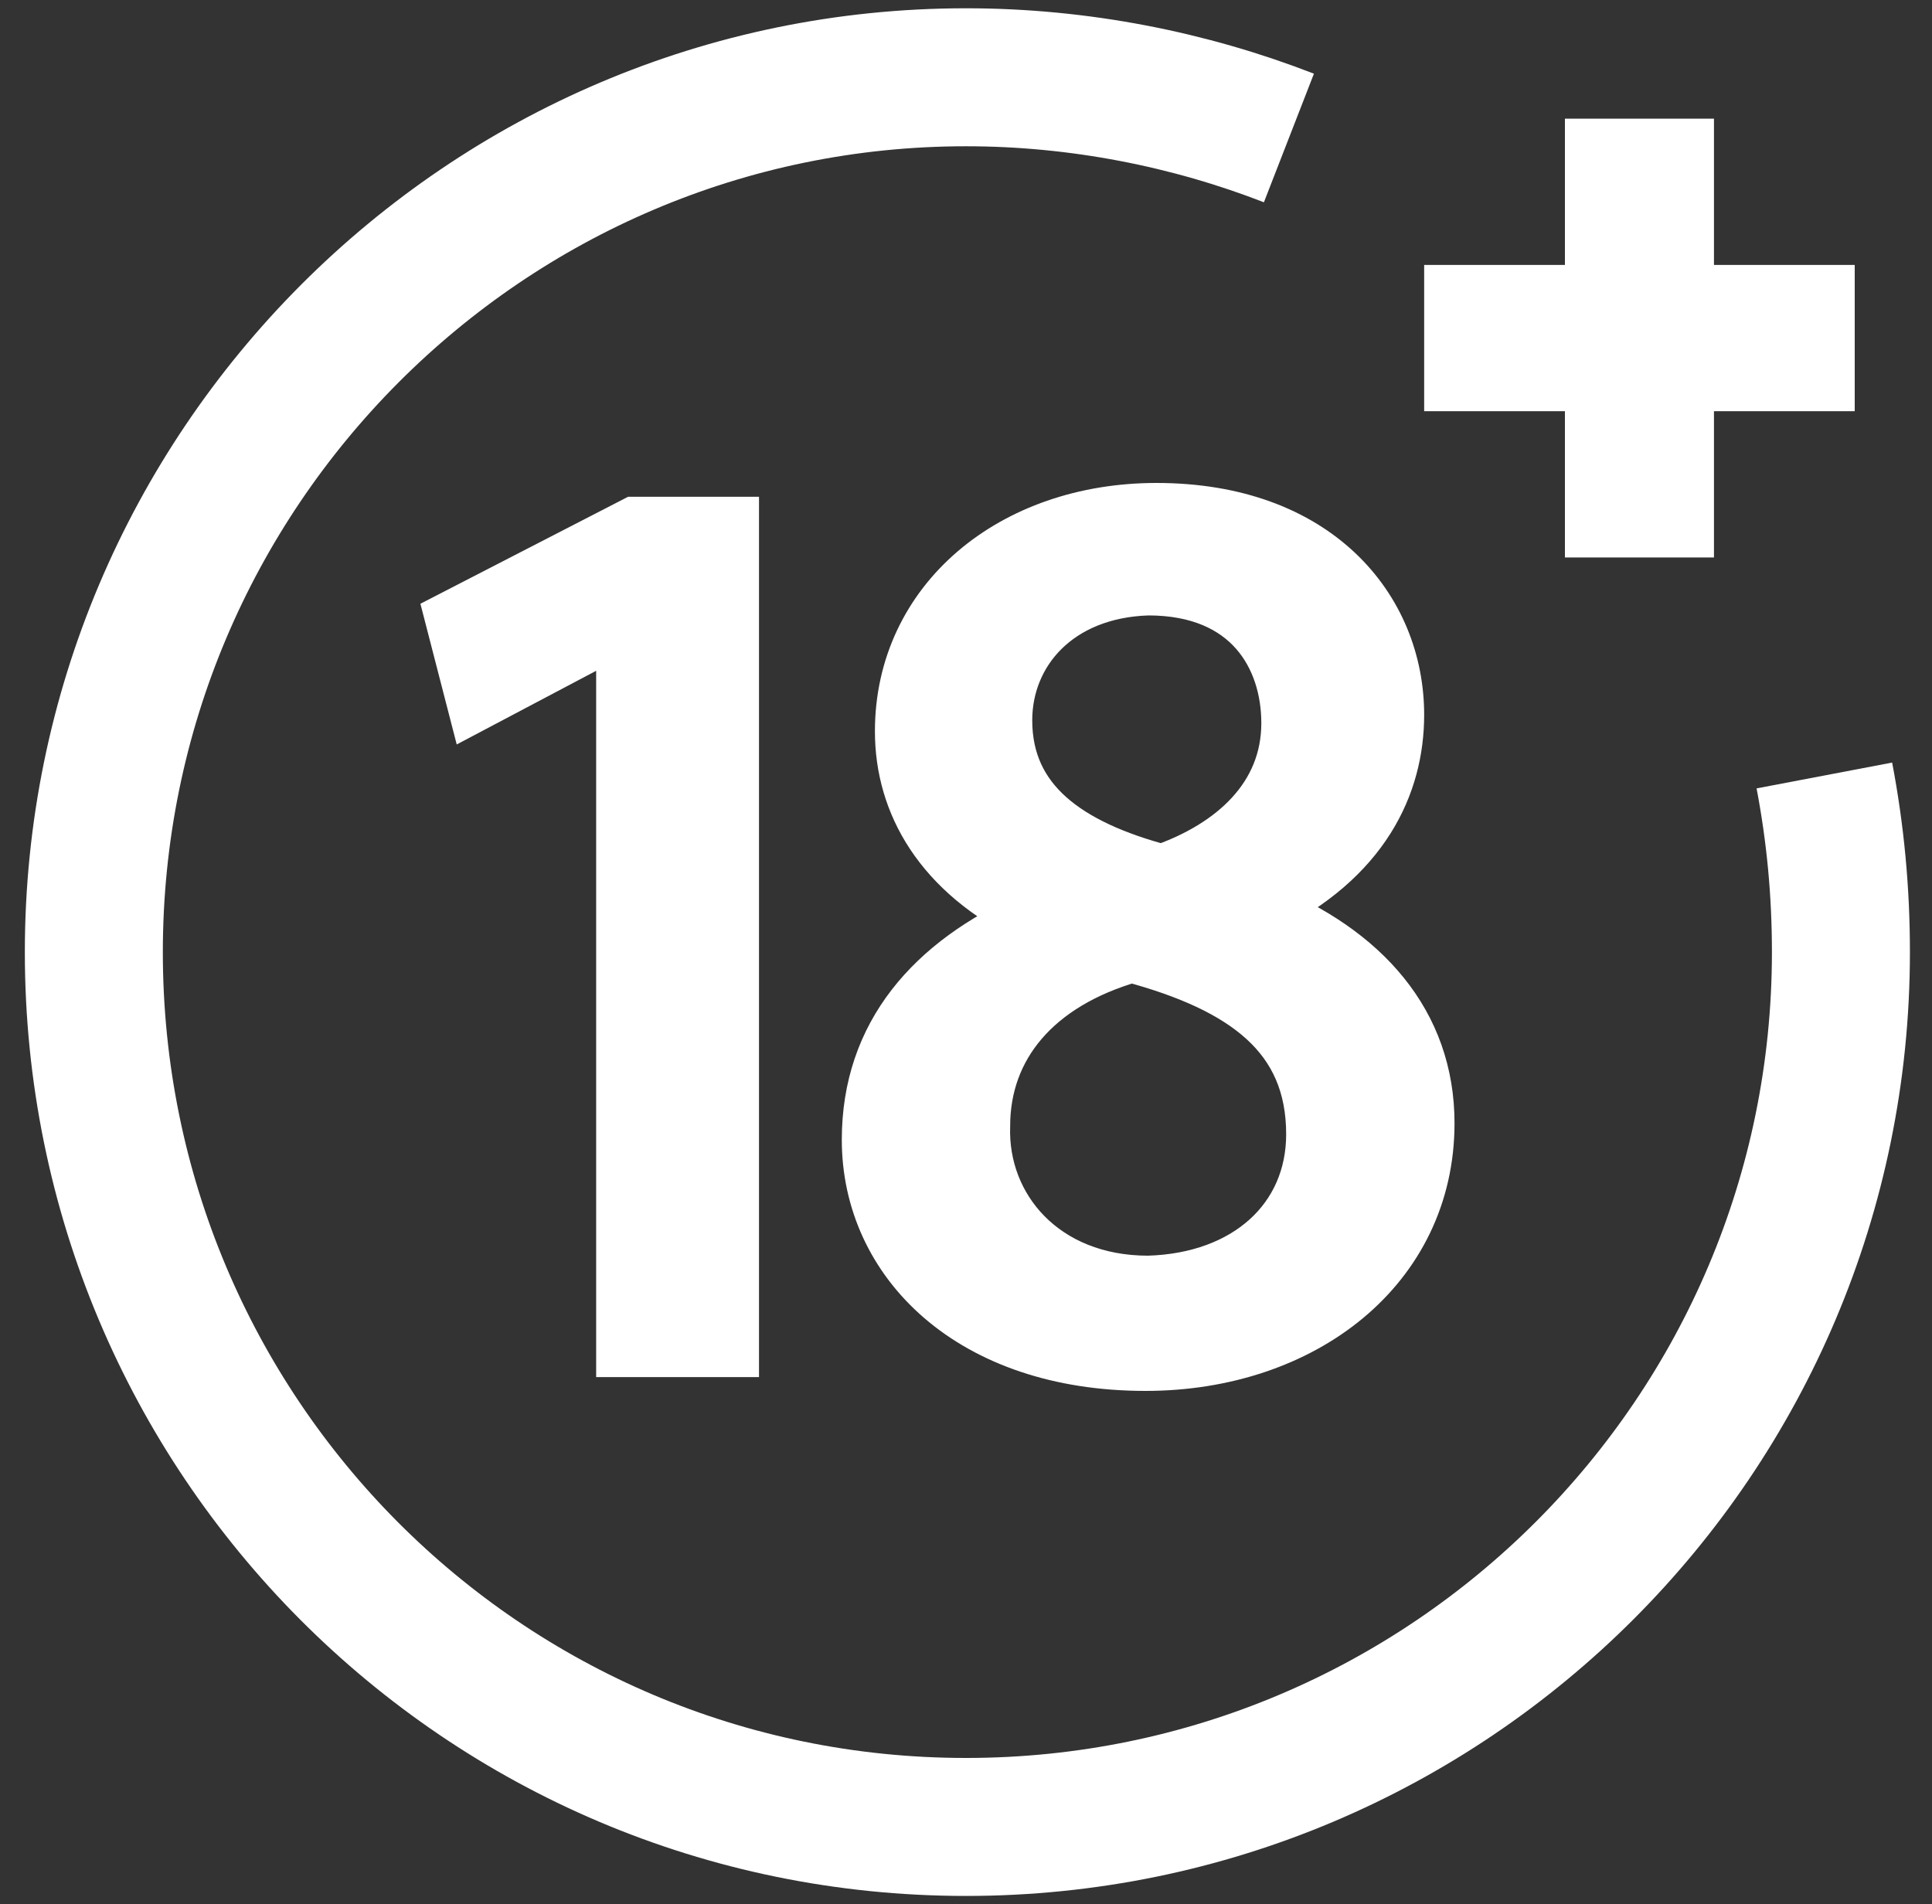 <?xml version="1.0" encoding="UTF-8"?>
<svg width="70px" height="69px" viewBox="0 0 70 69" version="1.1" xmlns="http://www.w3.org/2000/svg" xmlns:xlink="http://www.w3.org/1999/xlink">
    <rect x="0" y="0" width="70" height="69" fill="#333333" stroke="none"/>
    <!-- Generator: Sketch 55.1 (78136) - https://sketchapp.com -->
    <title>18_logo 2</title>
    <desc>Created with Sketch.</desc>
    <g id="Page-1" stroke="none" stroke-width="1" fill="none" fill-rule="evenodd">
        <g id="18_logo" transform="translate(3, 2)" stroke="#FFFFFF">
            <path d="M63.1,26.1 C63.5,28.2 63.7,30.3 63.7,32.5 C63.7,50 49.5,64.2 32,64.2 C14.5,64.2 0.4,50 0.4,32.5 C0.4,15 14.6,0.8 32,0.8 C36.1,0.8 40.1,1.6 43.7,3" id="Path" stroke-width="5"></path>
            <g id="Group" transform="translate(13, 16)" fill="#FFFFFF" fill-rule="nonzero" stroke-width="2">
                <polygon id="Path" points="6.5 4.7 6.5 4.7 1.2 7.5 0.4 4.4 7 1 10.5 1 10.5 30.9 6.6 30.9 6.6 4.7"></polygon>
                <path d="M15.5,23.3 C15.5,19.5 17.8,16.9 21.4,15.3 L21.4,15.2 C18.1,13.6 16.7,11.1 16.7,8.5 C16.7,3.8 20.7,0.5 25.9,0.5 C31.7,0.5 34.6,4.1 34.6,7.9 C34.6,10.4 33.4,13.1 29.7,14.9 L29.7,15 C33.4,16.5 35.7,19.1 35.7,22.7 C35.7,27.9 31.2,31.4 25.5,31.4 C19.2,31.4 15.5,27.7 15.5,23.3 Z M31.6,23.1 C31.6,19.5 29.1,17.7 25,16.6 C21.5,17.6 19.6,19.9 19.6,22.8 C19.5,25.8 21.8,28.5 25.6,28.5 C29.2,28.4 31.6,26.2 31.6,23.1 Z M20.4,8.1 C20.4,11.1 22.7,12.7 26.1,13.6 C28.7,12.7 30.7,10.9 30.7,8.2 C30.7,5.8 29.3,3.3 25.6,3.3 C22.3,3.4 20.4,5.6 20.4,8.1 Z" id="Shape"></path>
            </g>
            <polygon id="Path" stroke-width="4" points="57.1 4.3 57.1 9.6 62.2 9.6 62.2 10.9 57.1 10.9 57.1 16.2 55.7 16.2 55.7 10.9 50.6 10.9 50.6 9.6 55.7 9.6 55.7 4.3"></polygon>
        </g>
    </g>
</svg>